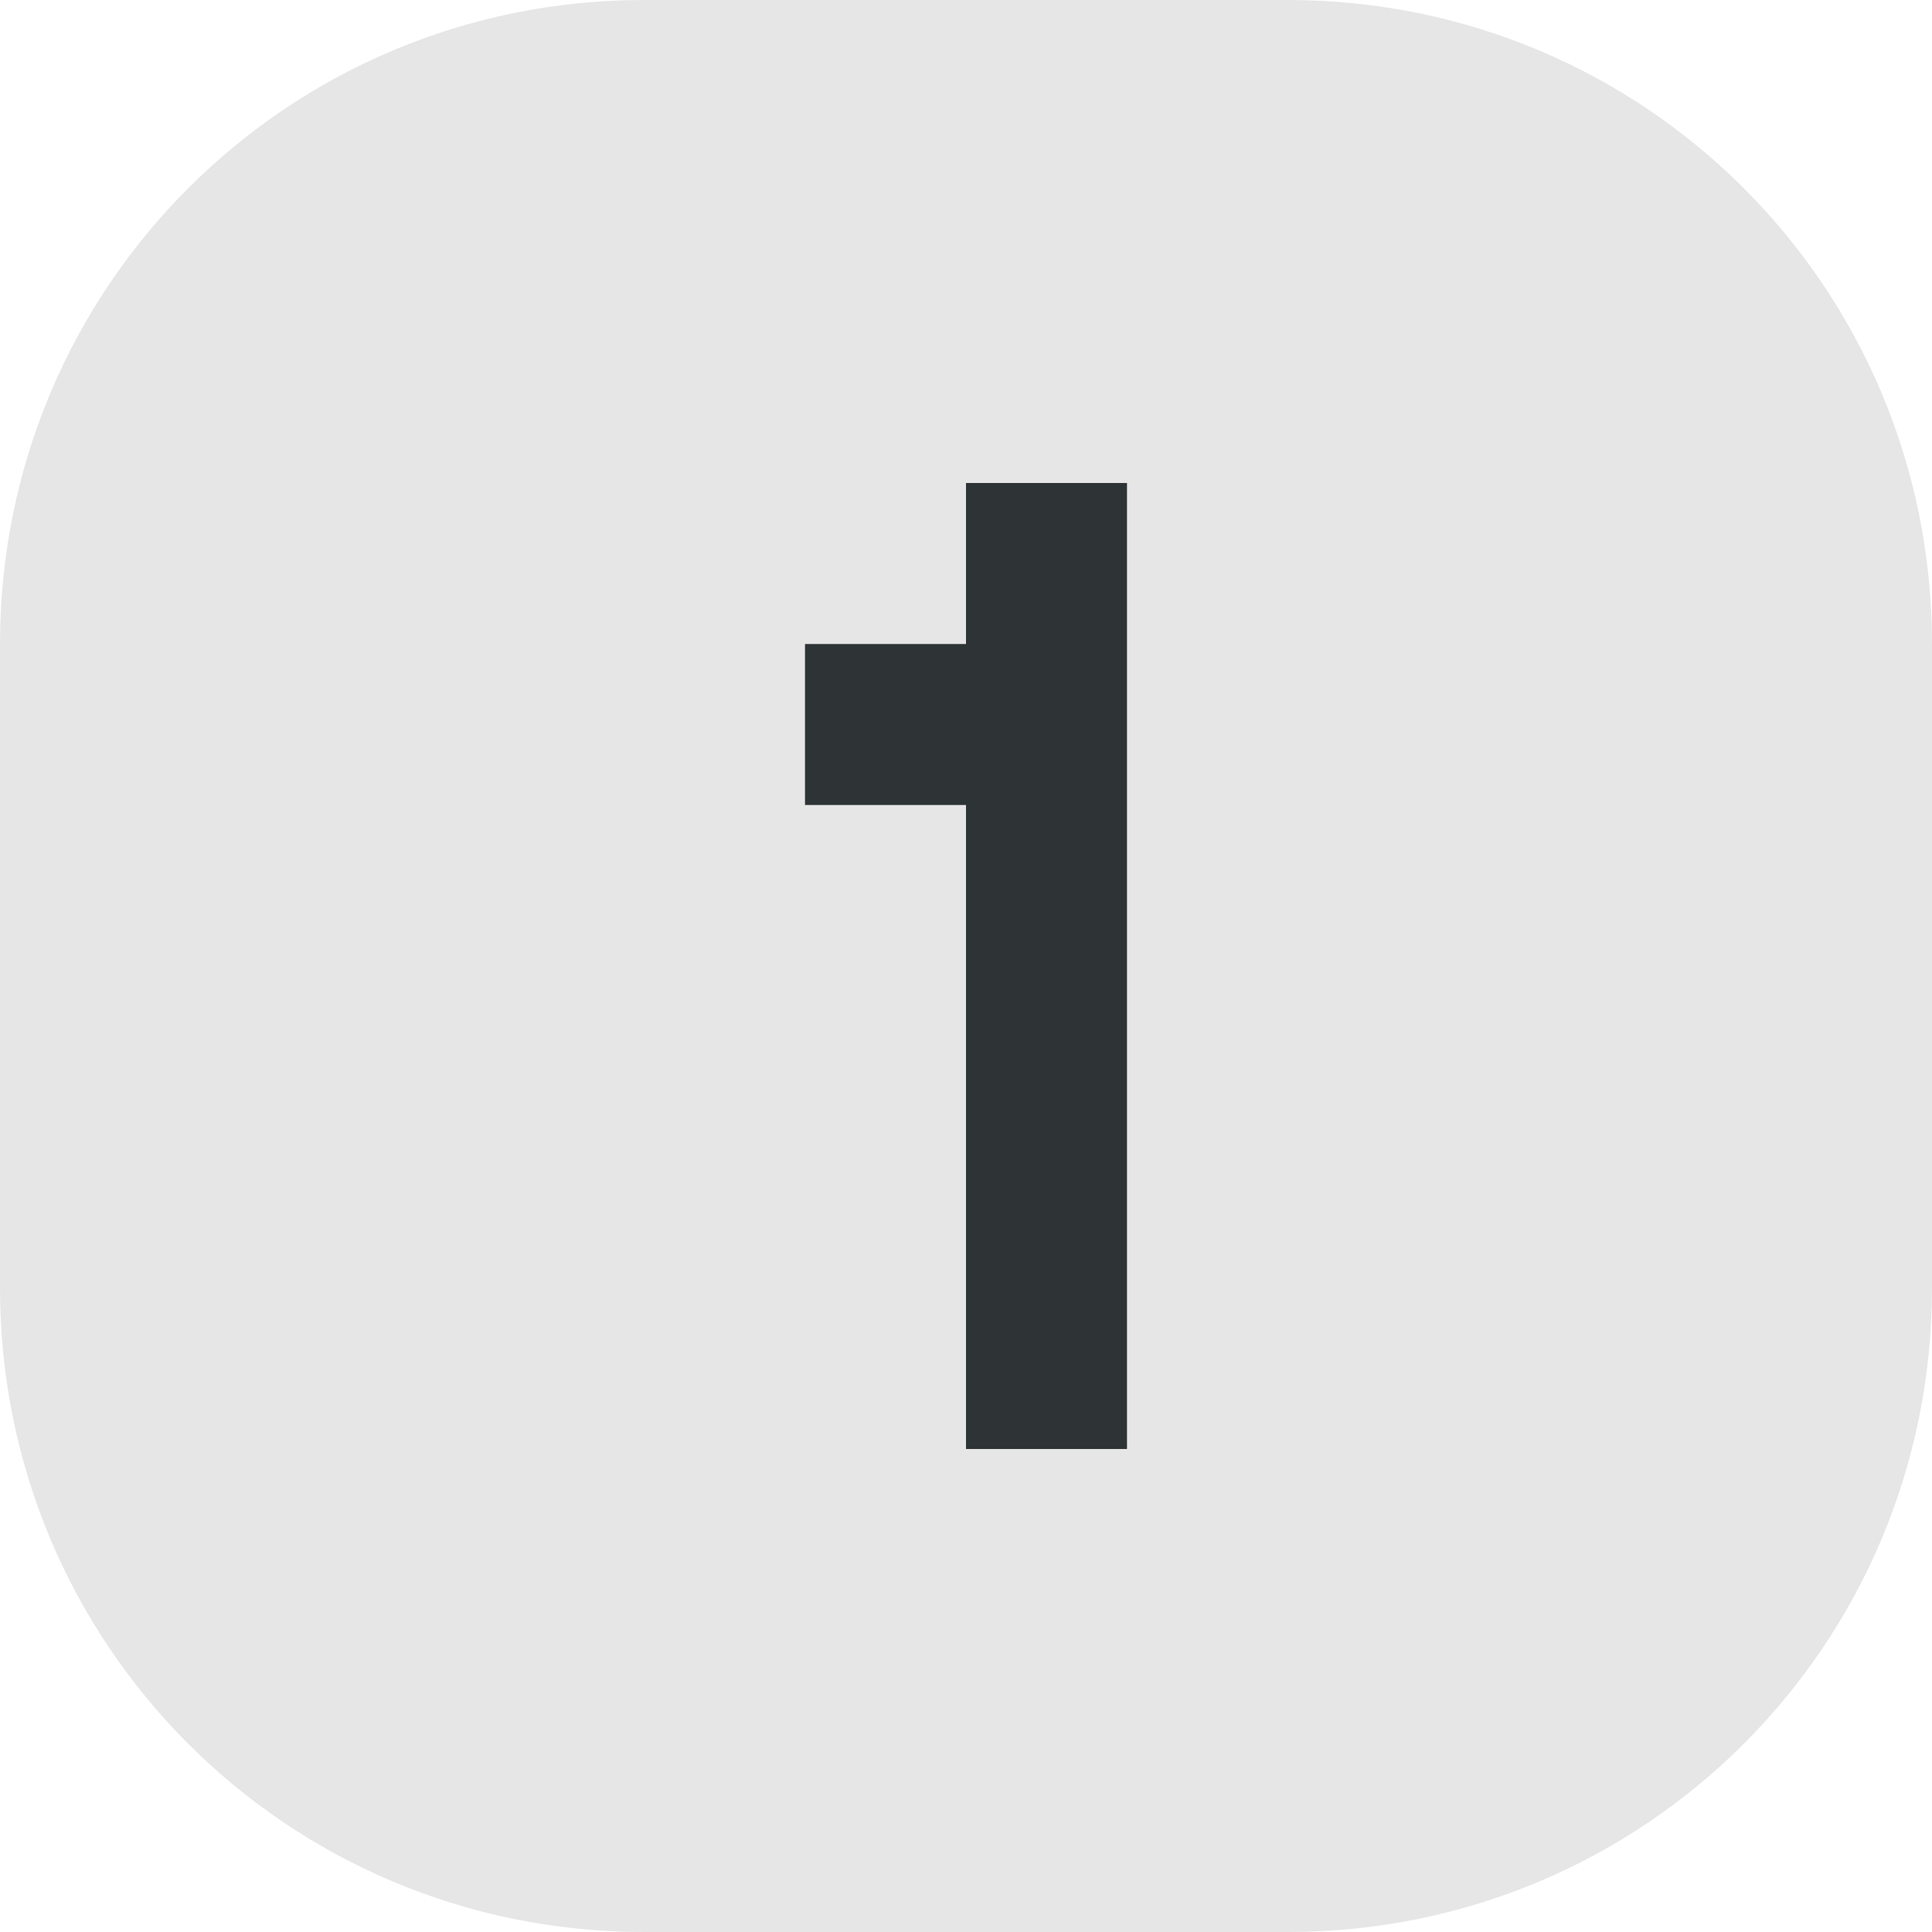 <svg height="12" viewBox="0 0 12 12" width="12" xmlns="http://www.w3.org/2000/svg"><path d="m4 0h4c2.216 0 4 1.784 4 4v4c0 2.216-1.784 4-4 4h-4c-2.216 0-4-1.784-4-4v-4c0-2.216 1.784-4 4-4z" fill="#e6e6e6"/><path d="m6 3v1h-1v1h1v4h1v-6z" fill="#2e3436"/></svg>